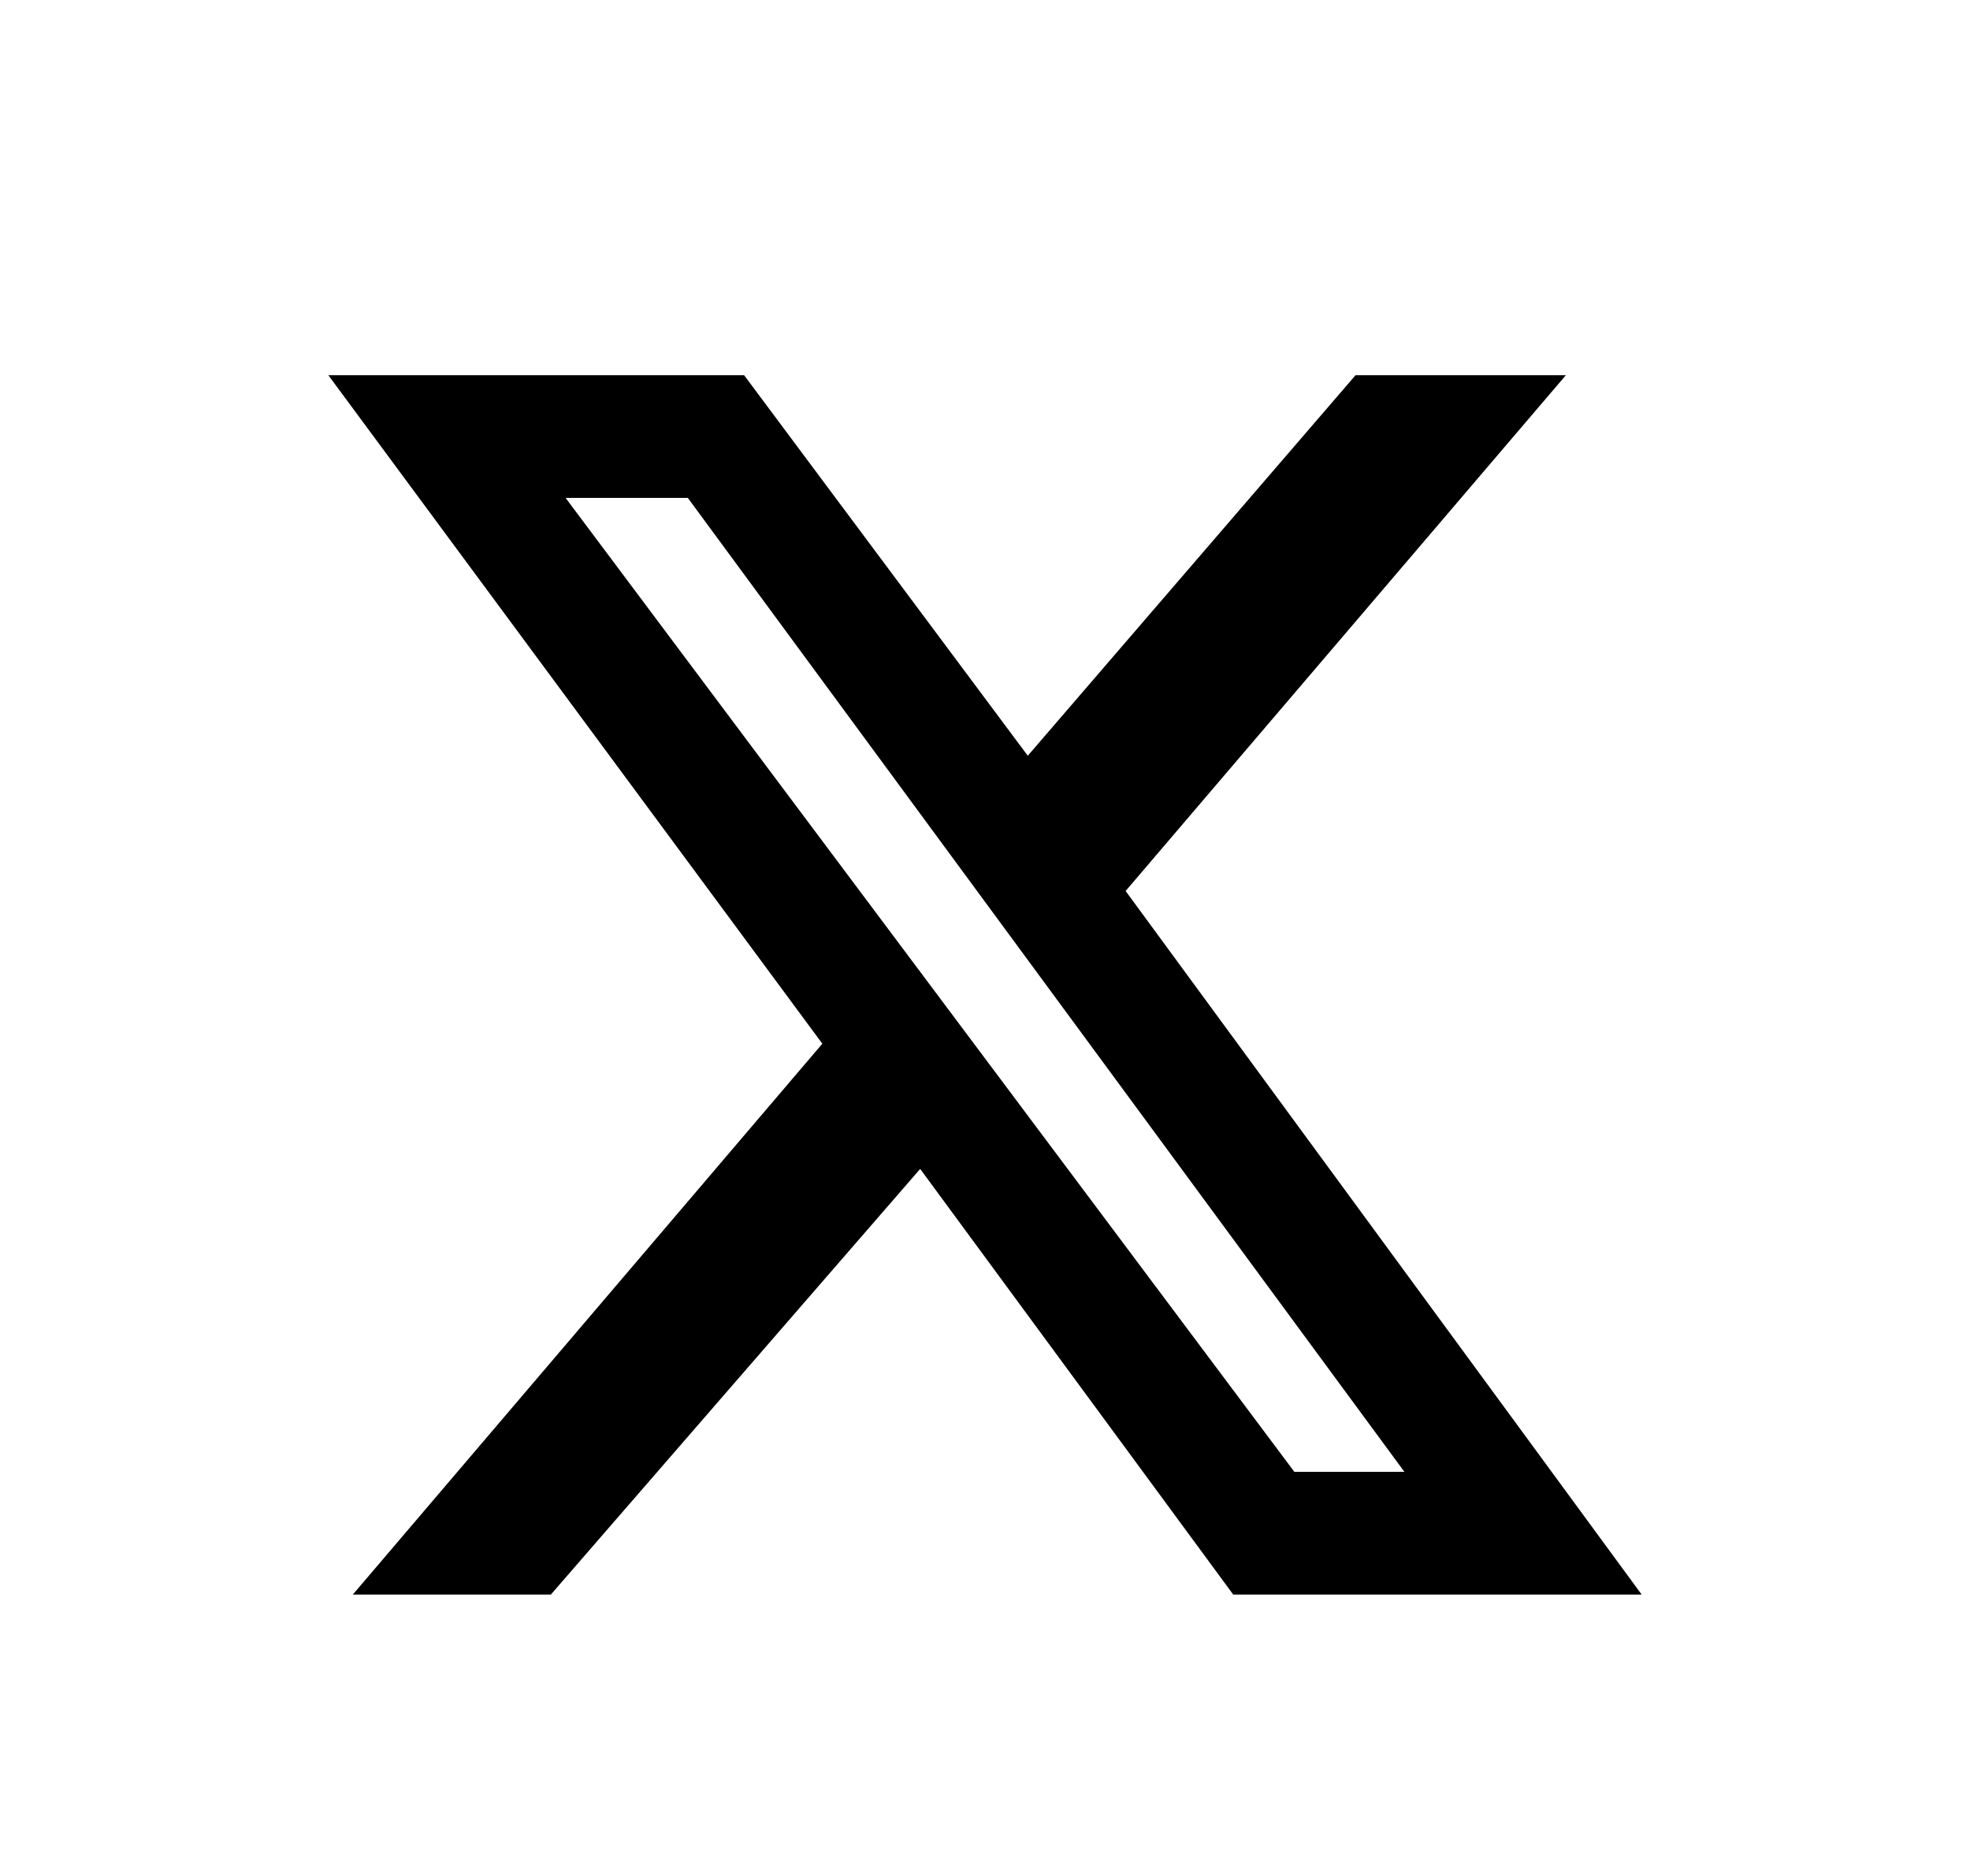 <svg width="21" height="20" viewBox="0 0 21 20" fill="none" xmlns="http://www.w3.org/2000/svg">
<path fill-rule="evenodd" clip-rule="evenodd" d="M10.956 8.057L7.932 4H3.5L8.766 11.127L3.761 17H5.872L9.809 12.462L13.146 17H17.5L11.999 9.499L16.692 4H14.45L10.956 8.057ZM7.332 5.308H6.029L13.798 15.692H14.971L7.332 5.308Z" fill="black"/>
</svg>
